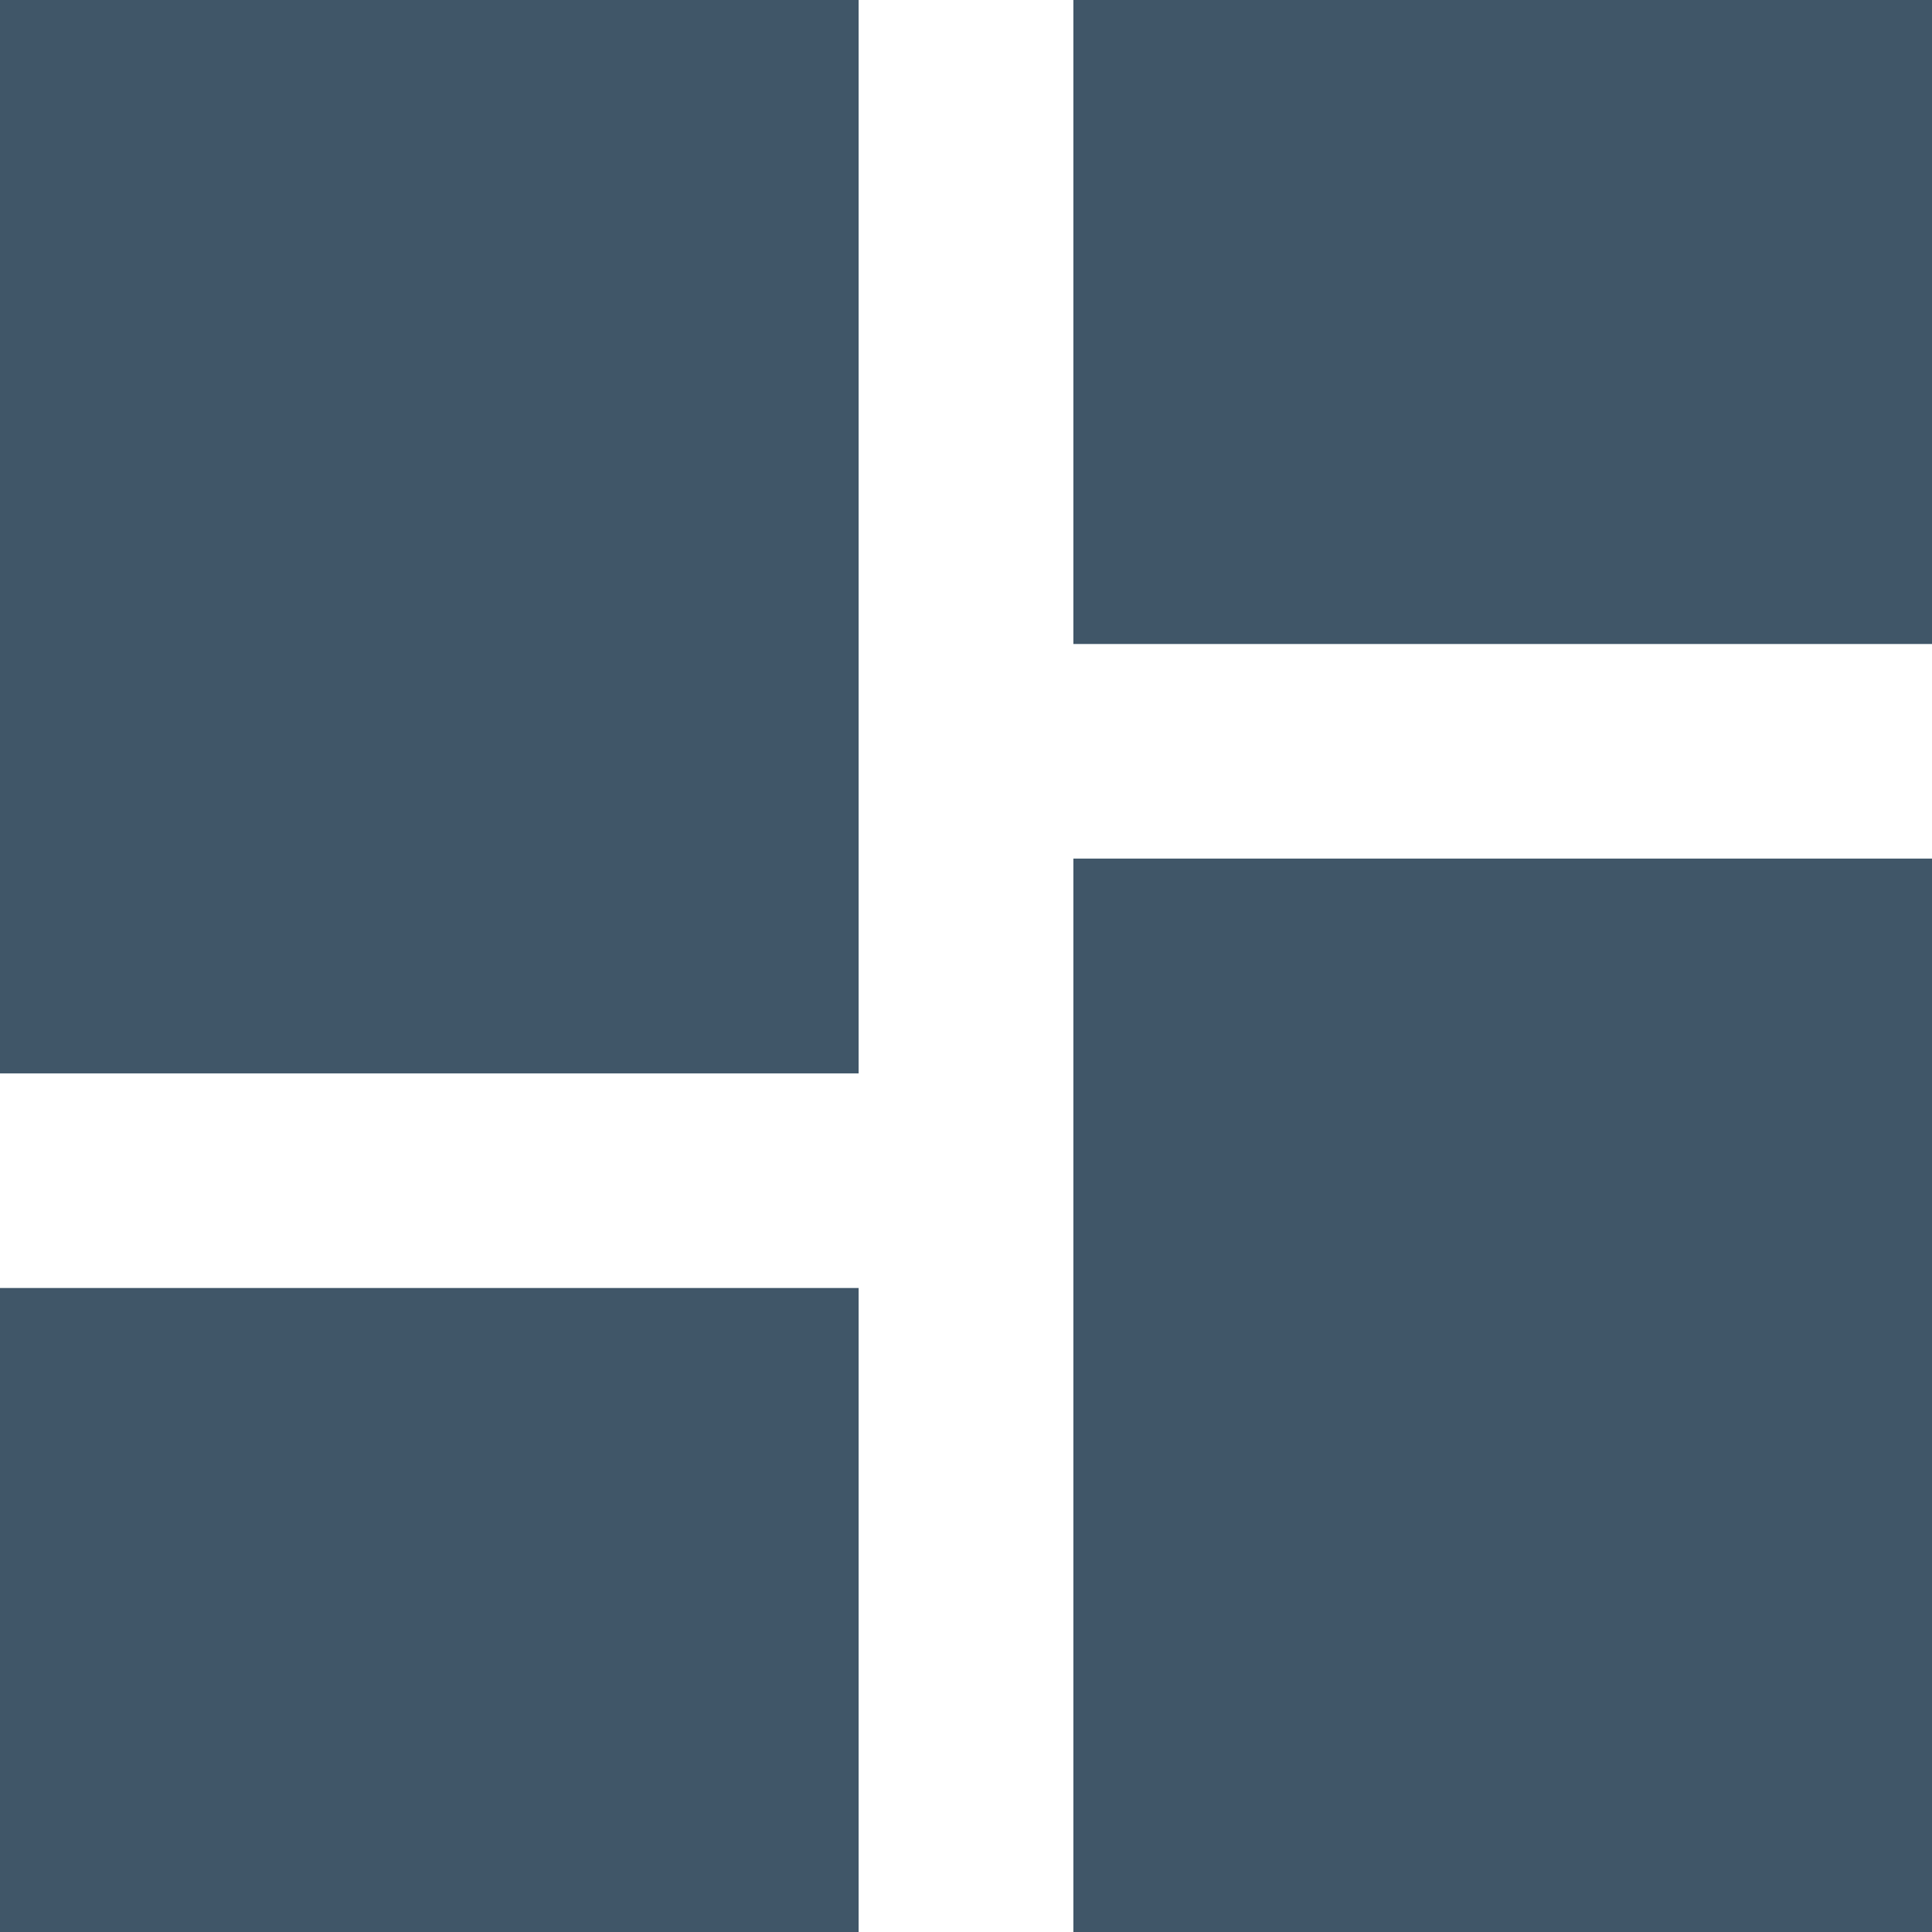 <svg xmlns="http://www.w3.org/2000/svg" viewBox="0 0 12 12">
  <path fill="#405668" d="M3,9.667H8.333V3H3ZM3,15H8.333V11H3Zm6.667,0H15V8.333H9.667Zm0-12V7H15V3Z" transform="translate(-3 -3)"/>
</svg>
